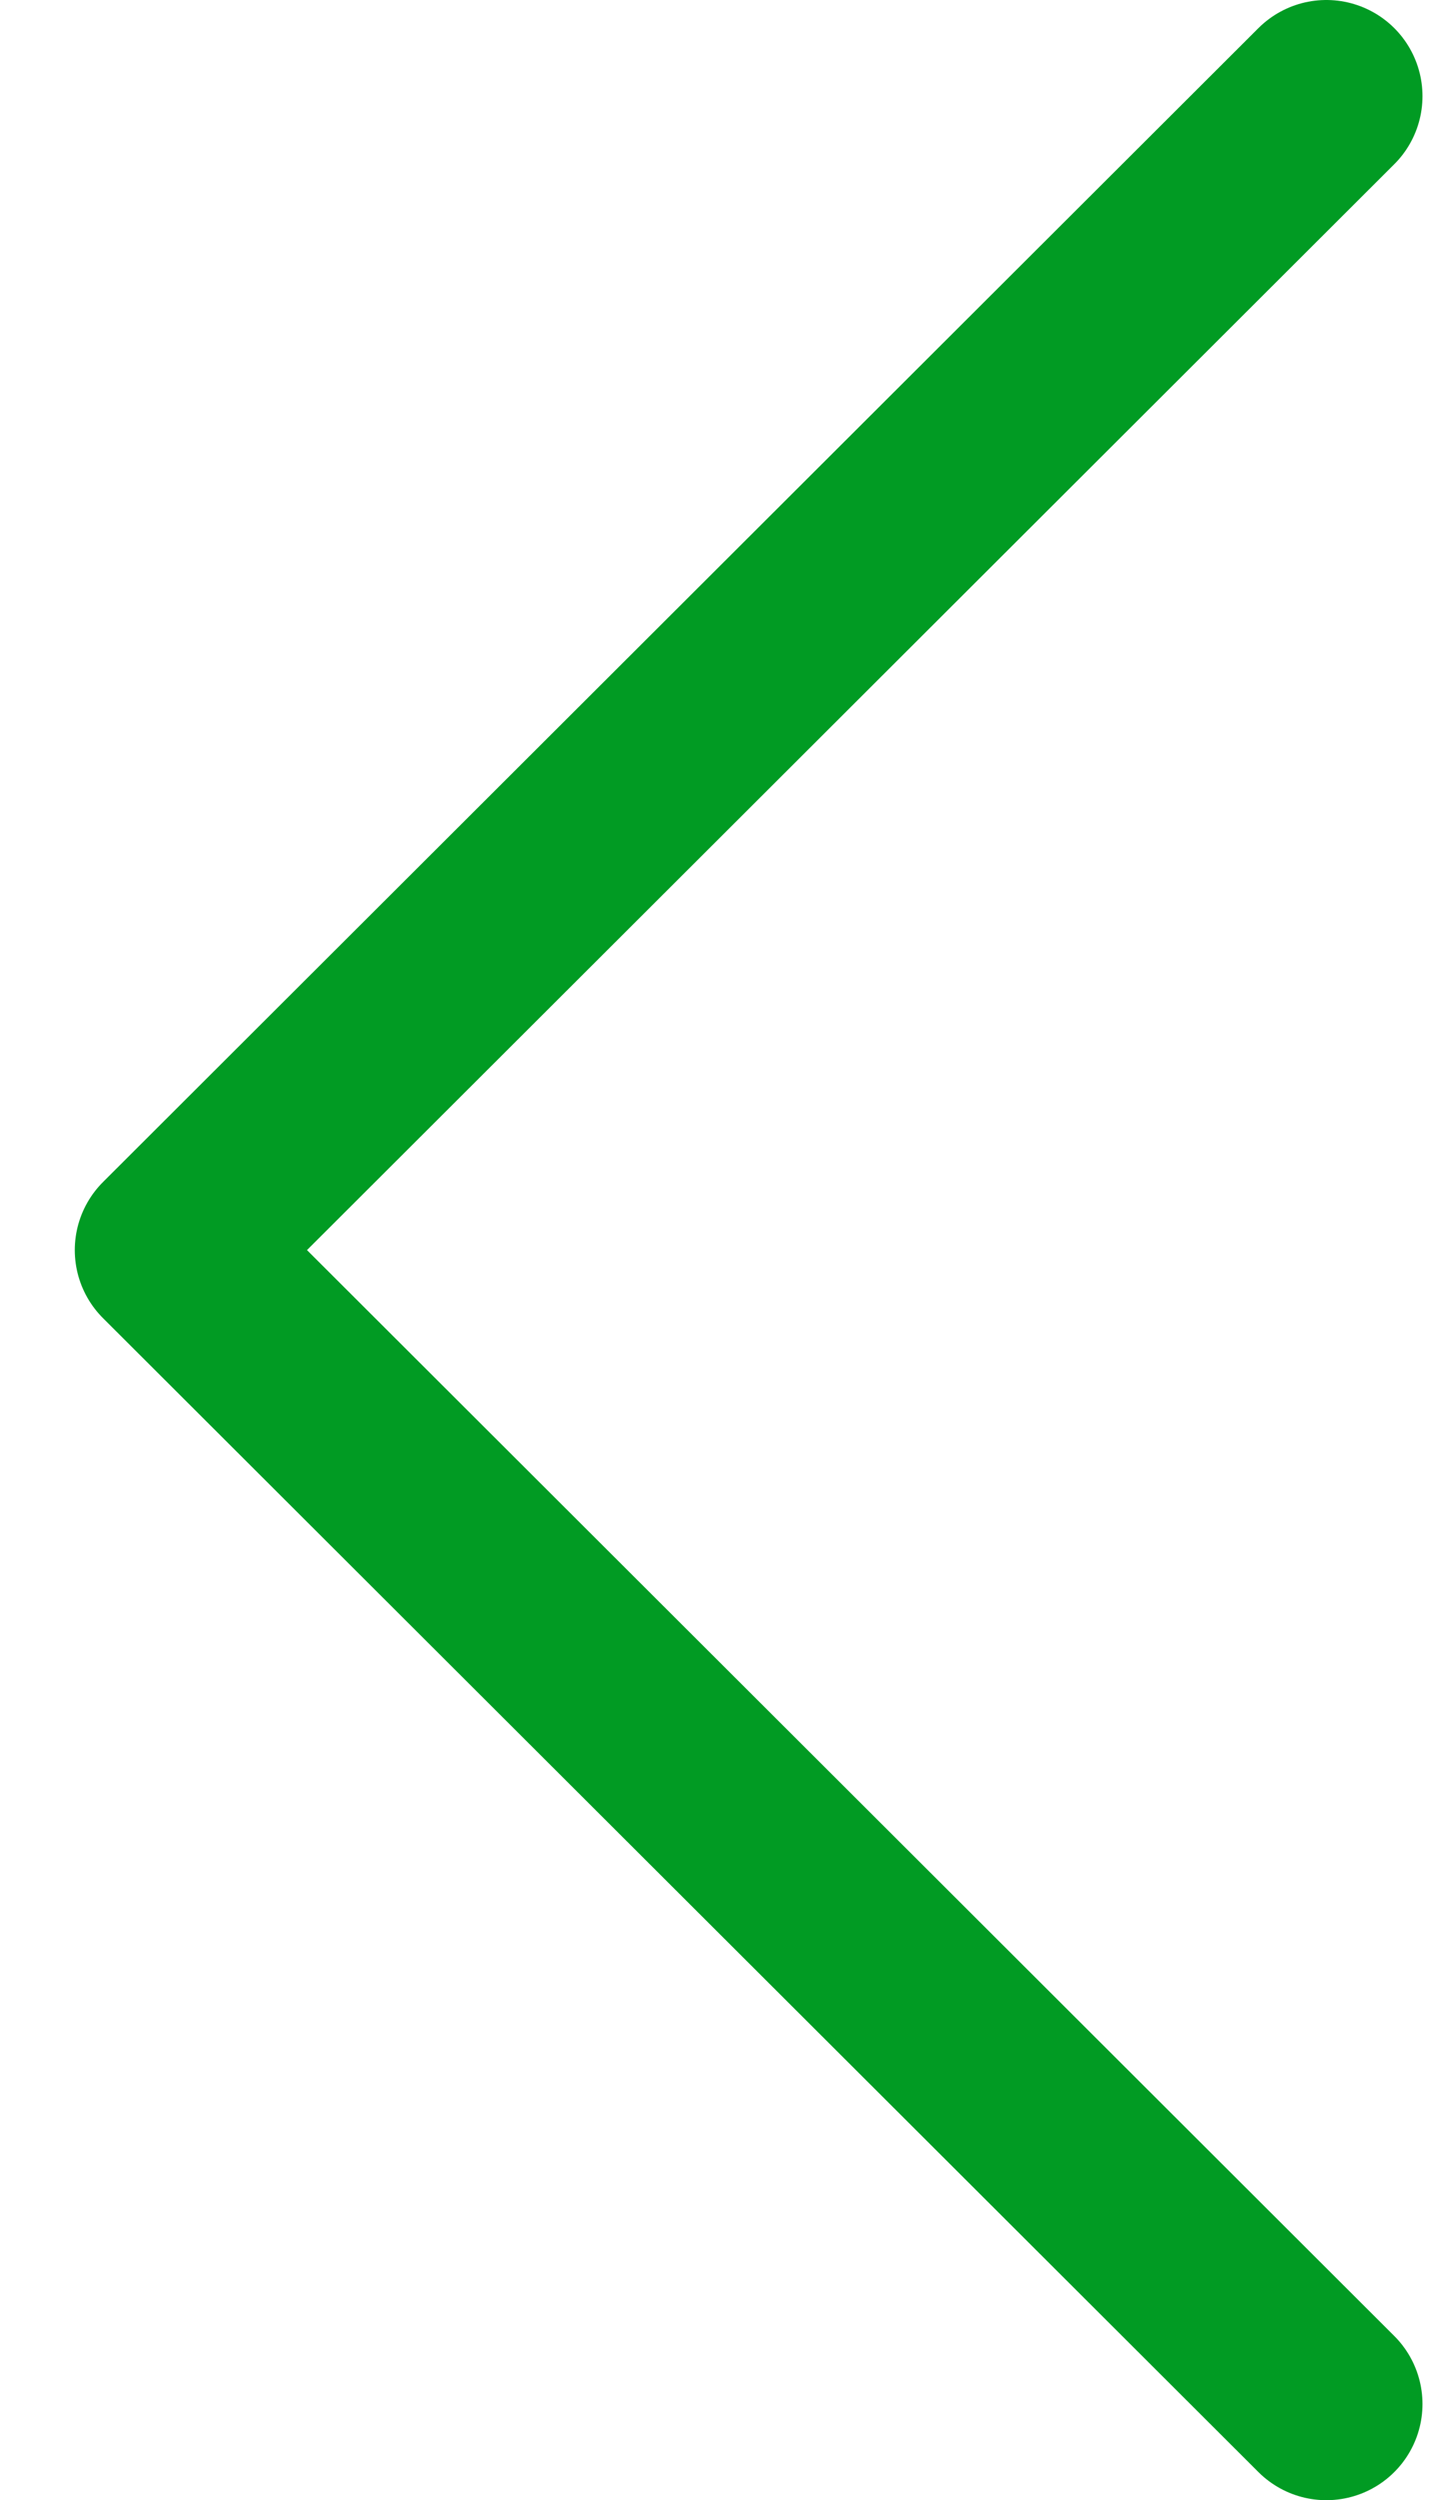 <svg width="15" height="26" viewBox="0 0 15 26" fill="none" xmlns="http://www.w3.org/2000/svg">
<path d="M13.797 1L1.778 13L13.797 25" stroke="#019B23" stroke-width="2" stroke-linecap="round" stroke-linejoin="round"/>
</svg>
